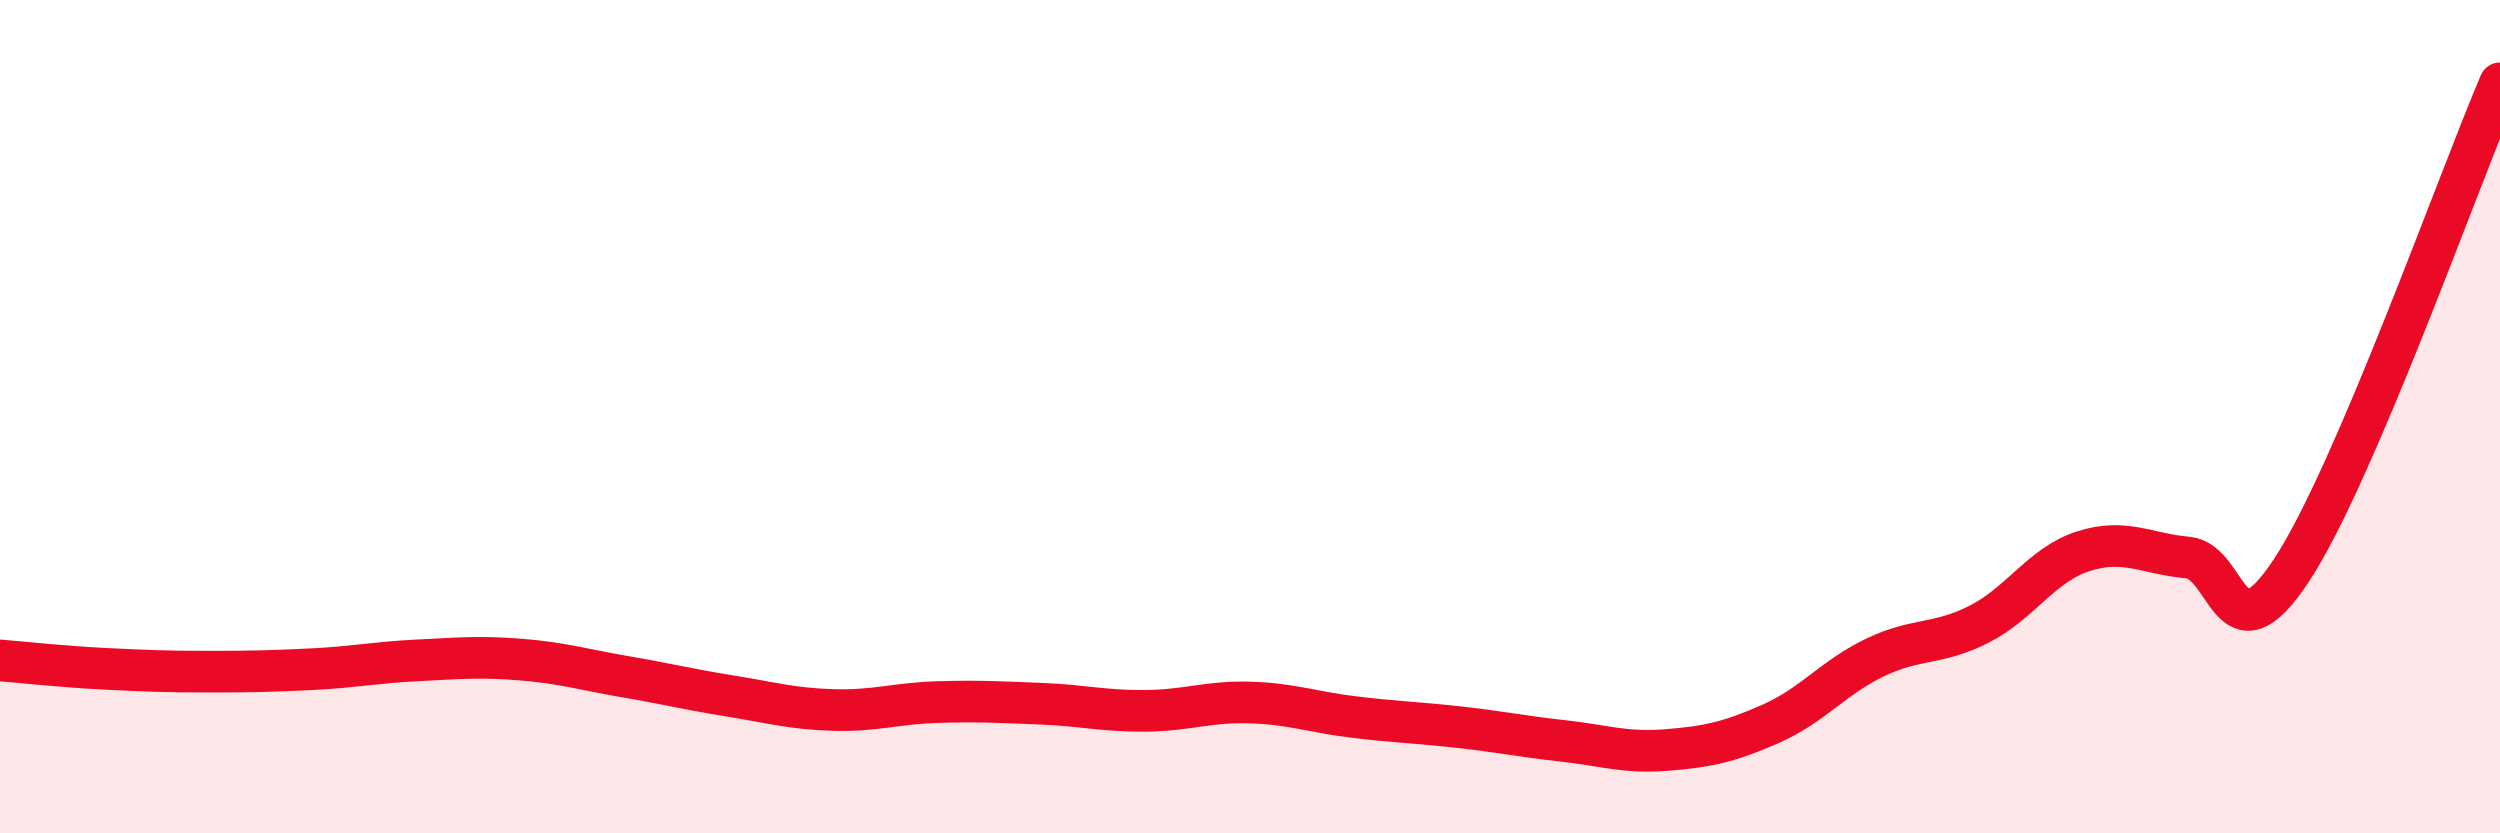 
    <svg width="60" height="20" viewBox="0 0 60 20" xmlns="http://www.w3.org/2000/svg">
      <path
        d="M 0,15.85 C 0.5,15.89 1.5,16 2.5,16.05 C 3.5,16.1 4,16.12 5,16.12 C 6,16.12 6.5,16.11 7.5,16.06 C 8.5,16.01 9,15.9 10,15.85 C 11,15.8 11.5,15.75 12.5,15.83 C 13.5,15.91 14,16.07 15,16.24 C 16,16.41 16.5,16.54 17.5,16.7 C 18.5,16.86 19,17.01 20,17.04 C 21,17.07 21.5,16.88 22.5,16.85 C 23.5,16.82 24,16.85 25,16.89 C 26,16.93 26.5,17.07 27.5,17.06 C 28.5,17.05 29,16.83 30,16.86 C 31,16.89 31.5,17.09 32.5,17.21 C 33.5,17.33 34,17.34 35,17.45 C 36,17.56 36.5,17.67 37.5,17.78 C 38.5,17.89 39,18.08 40,18 C 41,17.92 41.5,17.81 42.5,17.37 C 43.5,16.93 44,16.26 45,15.78 C 46,15.3 46.5,15.49 47.5,14.98 C 48.5,14.47 49,13.55 50,13.23 C 51,12.91 51.5,13.29 52.5,13.38 C 53.5,13.47 53.5,15.96 55,13.68 C 56.5,11.4 59,4.34 60,2L60 20L0 20Z"
        fill="#EB0A25"
        opacity="0.1"
        stroke-linecap="round"
        stroke-linejoin="round"
      />
      <path
        d="M 0,15.85 C 0.5,15.89 1.5,16 2.5,16.05 C 3.5,16.1 4,16.12 5,16.12 C 6,16.12 6.5,16.11 7.5,16.06 C 8.5,16.01 9,15.9 10,15.85 C 11,15.8 11.5,15.75 12.5,15.83 C 13.5,15.91 14,16.07 15,16.24 C 16,16.41 16.5,16.54 17.5,16.7 C 18.5,16.86 19,17.01 20,17.04 C 21,17.07 21.5,16.88 22.5,16.85 C 23.5,16.82 24,16.85 25,16.89 C 26,16.93 26.5,17.07 27.5,17.06 C 28.5,17.05 29,16.83 30,16.86 C 31,16.89 31.5,17.09 32.5,17.21 C 33.5,17.33 34,17.34 35,17.45 C 36,17.56 36.5,17.67 37.5,17.78 C 38.5,17.89 39,18.08 40,18 C 41,17.92 41.5,17.81 42.5,17.37 C 43.5,16.93 44,16.26 45,15.78 C 46,15.3 46.5,15.49 47.5,14.98 C 48.5,14.47 49,13.55 50,13.23 C 51,12.91 51.5,13.29 52.5,13.38 C 53.5,13.47 53.5,15.96 55,13.68 C 56.5,11.4 59,4.34 60,2"
        stroke="#EB0A25"
        stroke-width="1"
        fill="none"
        stroke-linecap="round"
        stroke-linejoin="round"
      />
    </svg>
  